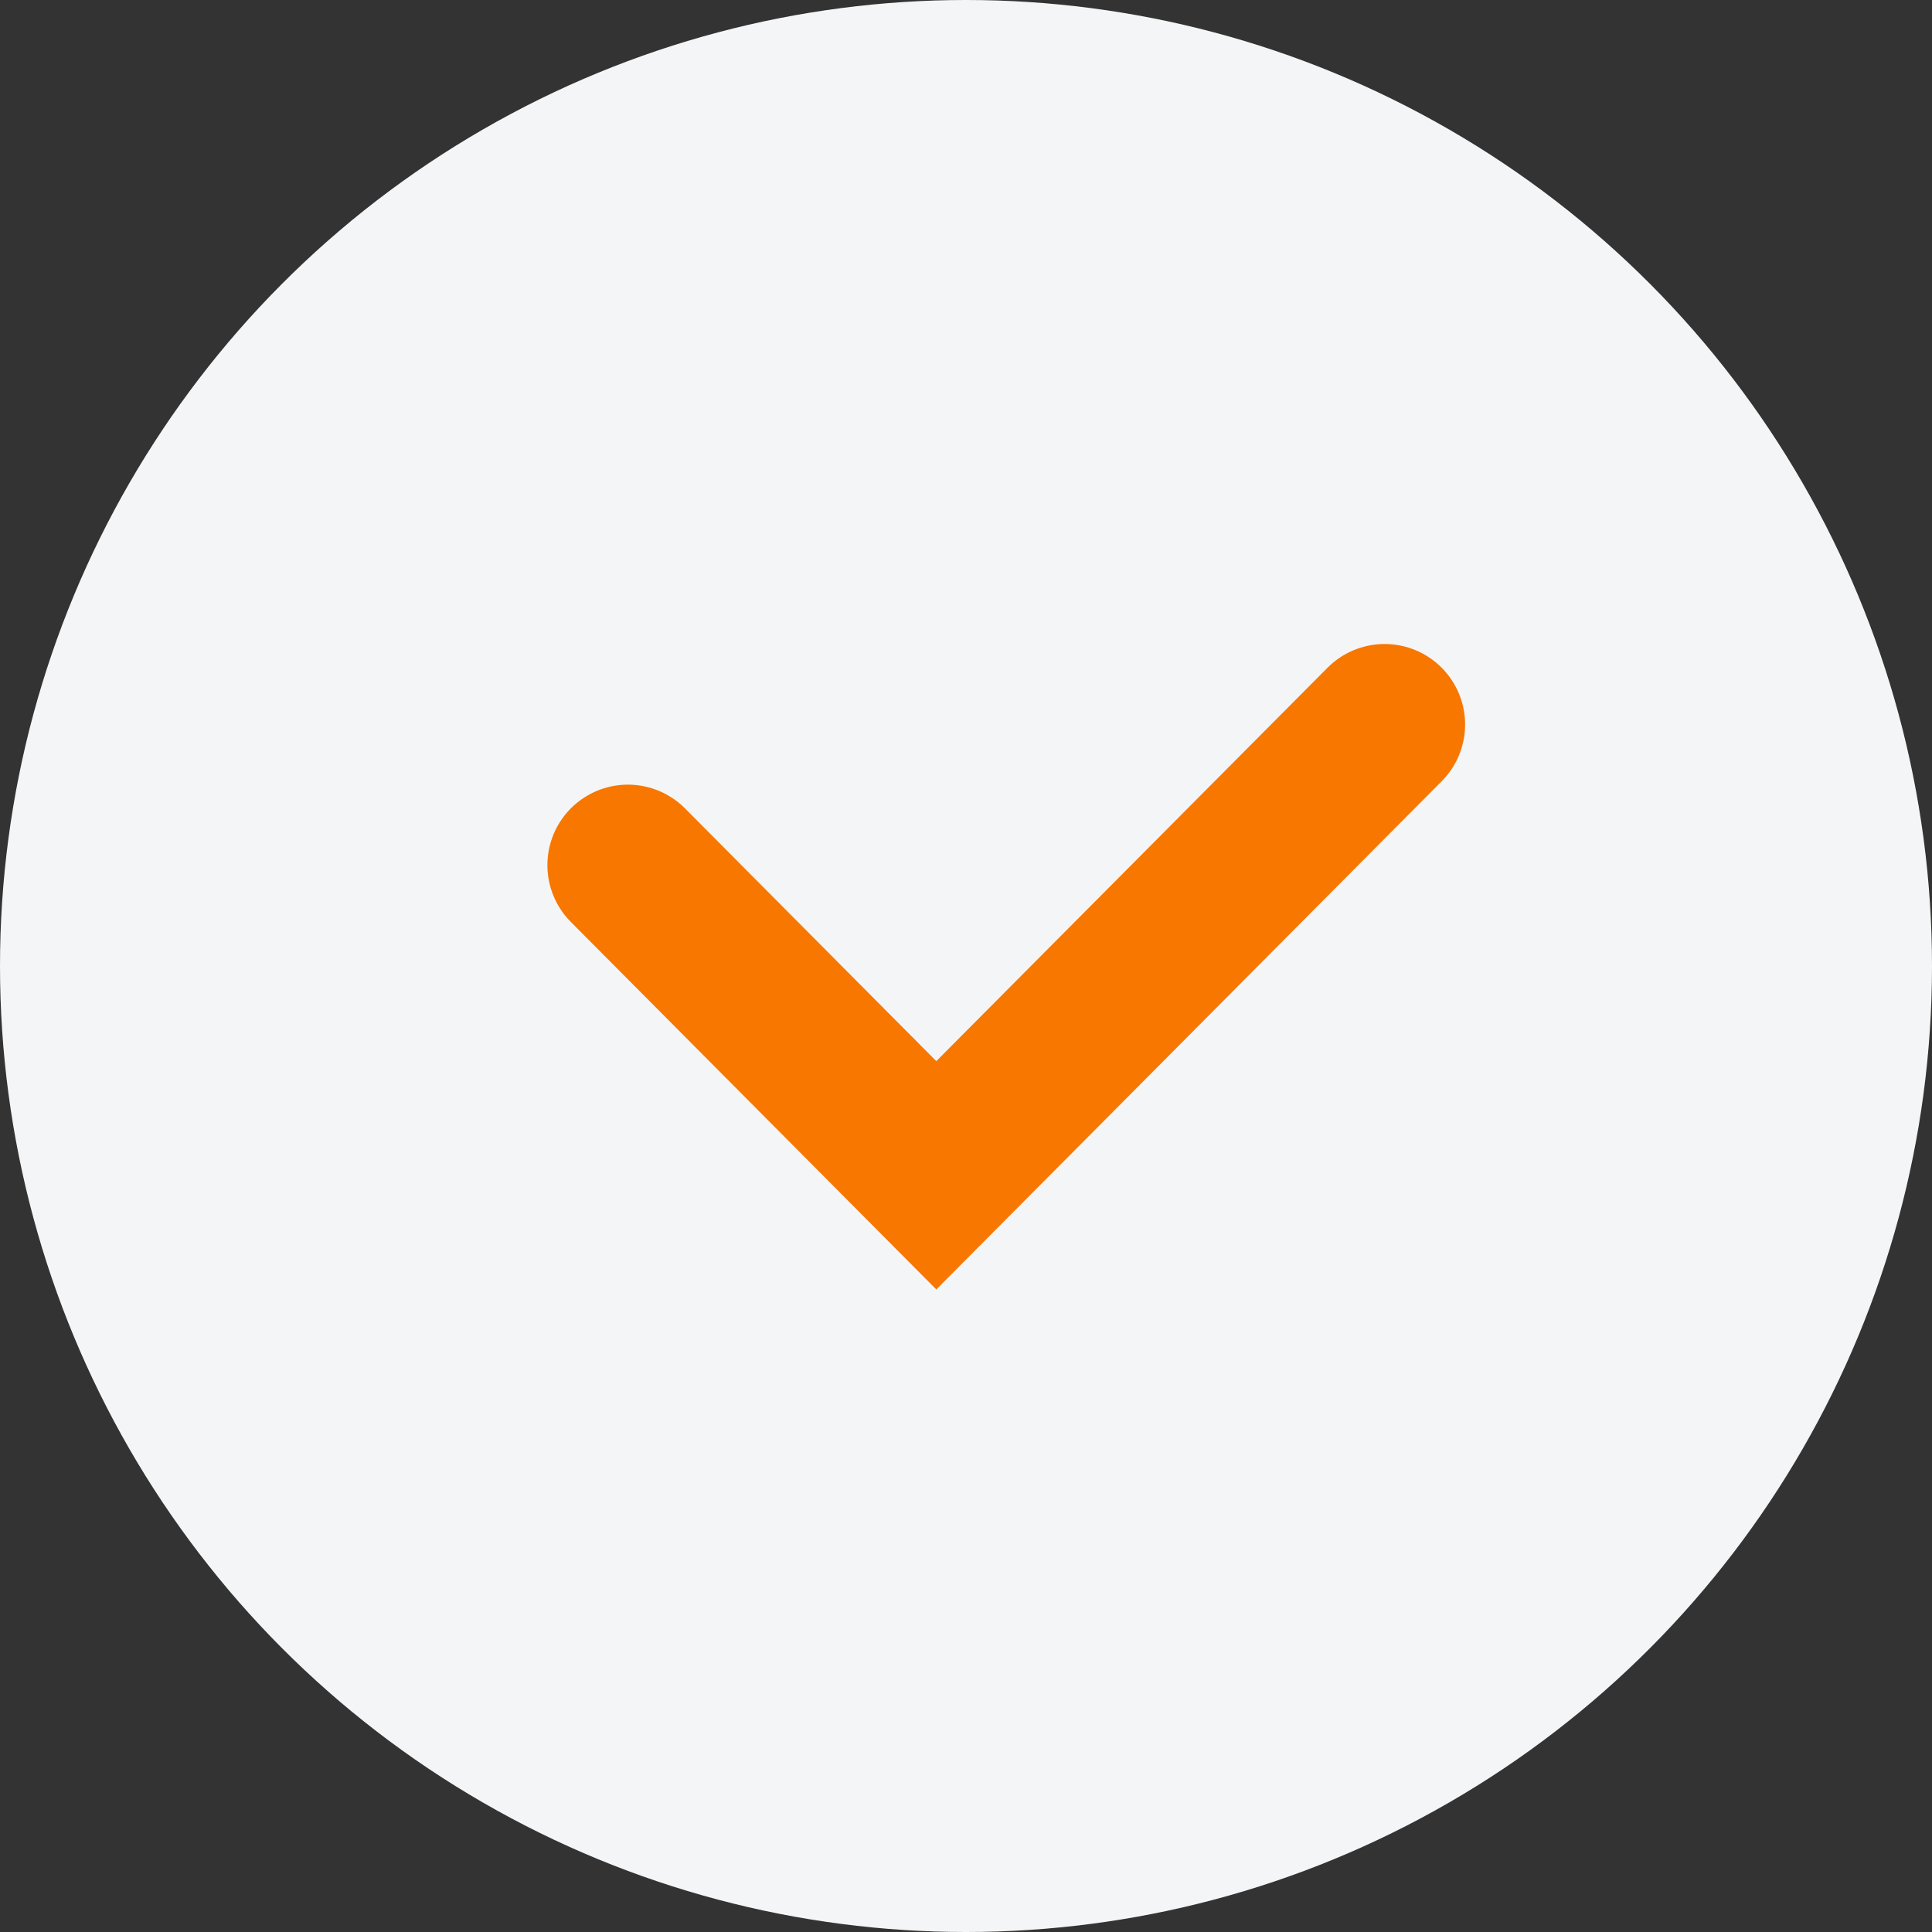 <?xml version="1.0" encoding="UTF-8"?> <svg xmlns="http://www.w3.org/2000/svg" width="120" height="120" viewBox="0 0 120 120" fill="none"><rect x="0" y="0" width="120" height="120" fill="#333333" stroke="none"/> <circle cx="60" cy="60" r="60" fill="#F4F5F7"></circle> <path d="M39 53.736L58.156 73L86 45" stroke="#F77700" stroke-width="10" stroke-linecap="round"></path> </svg> 
